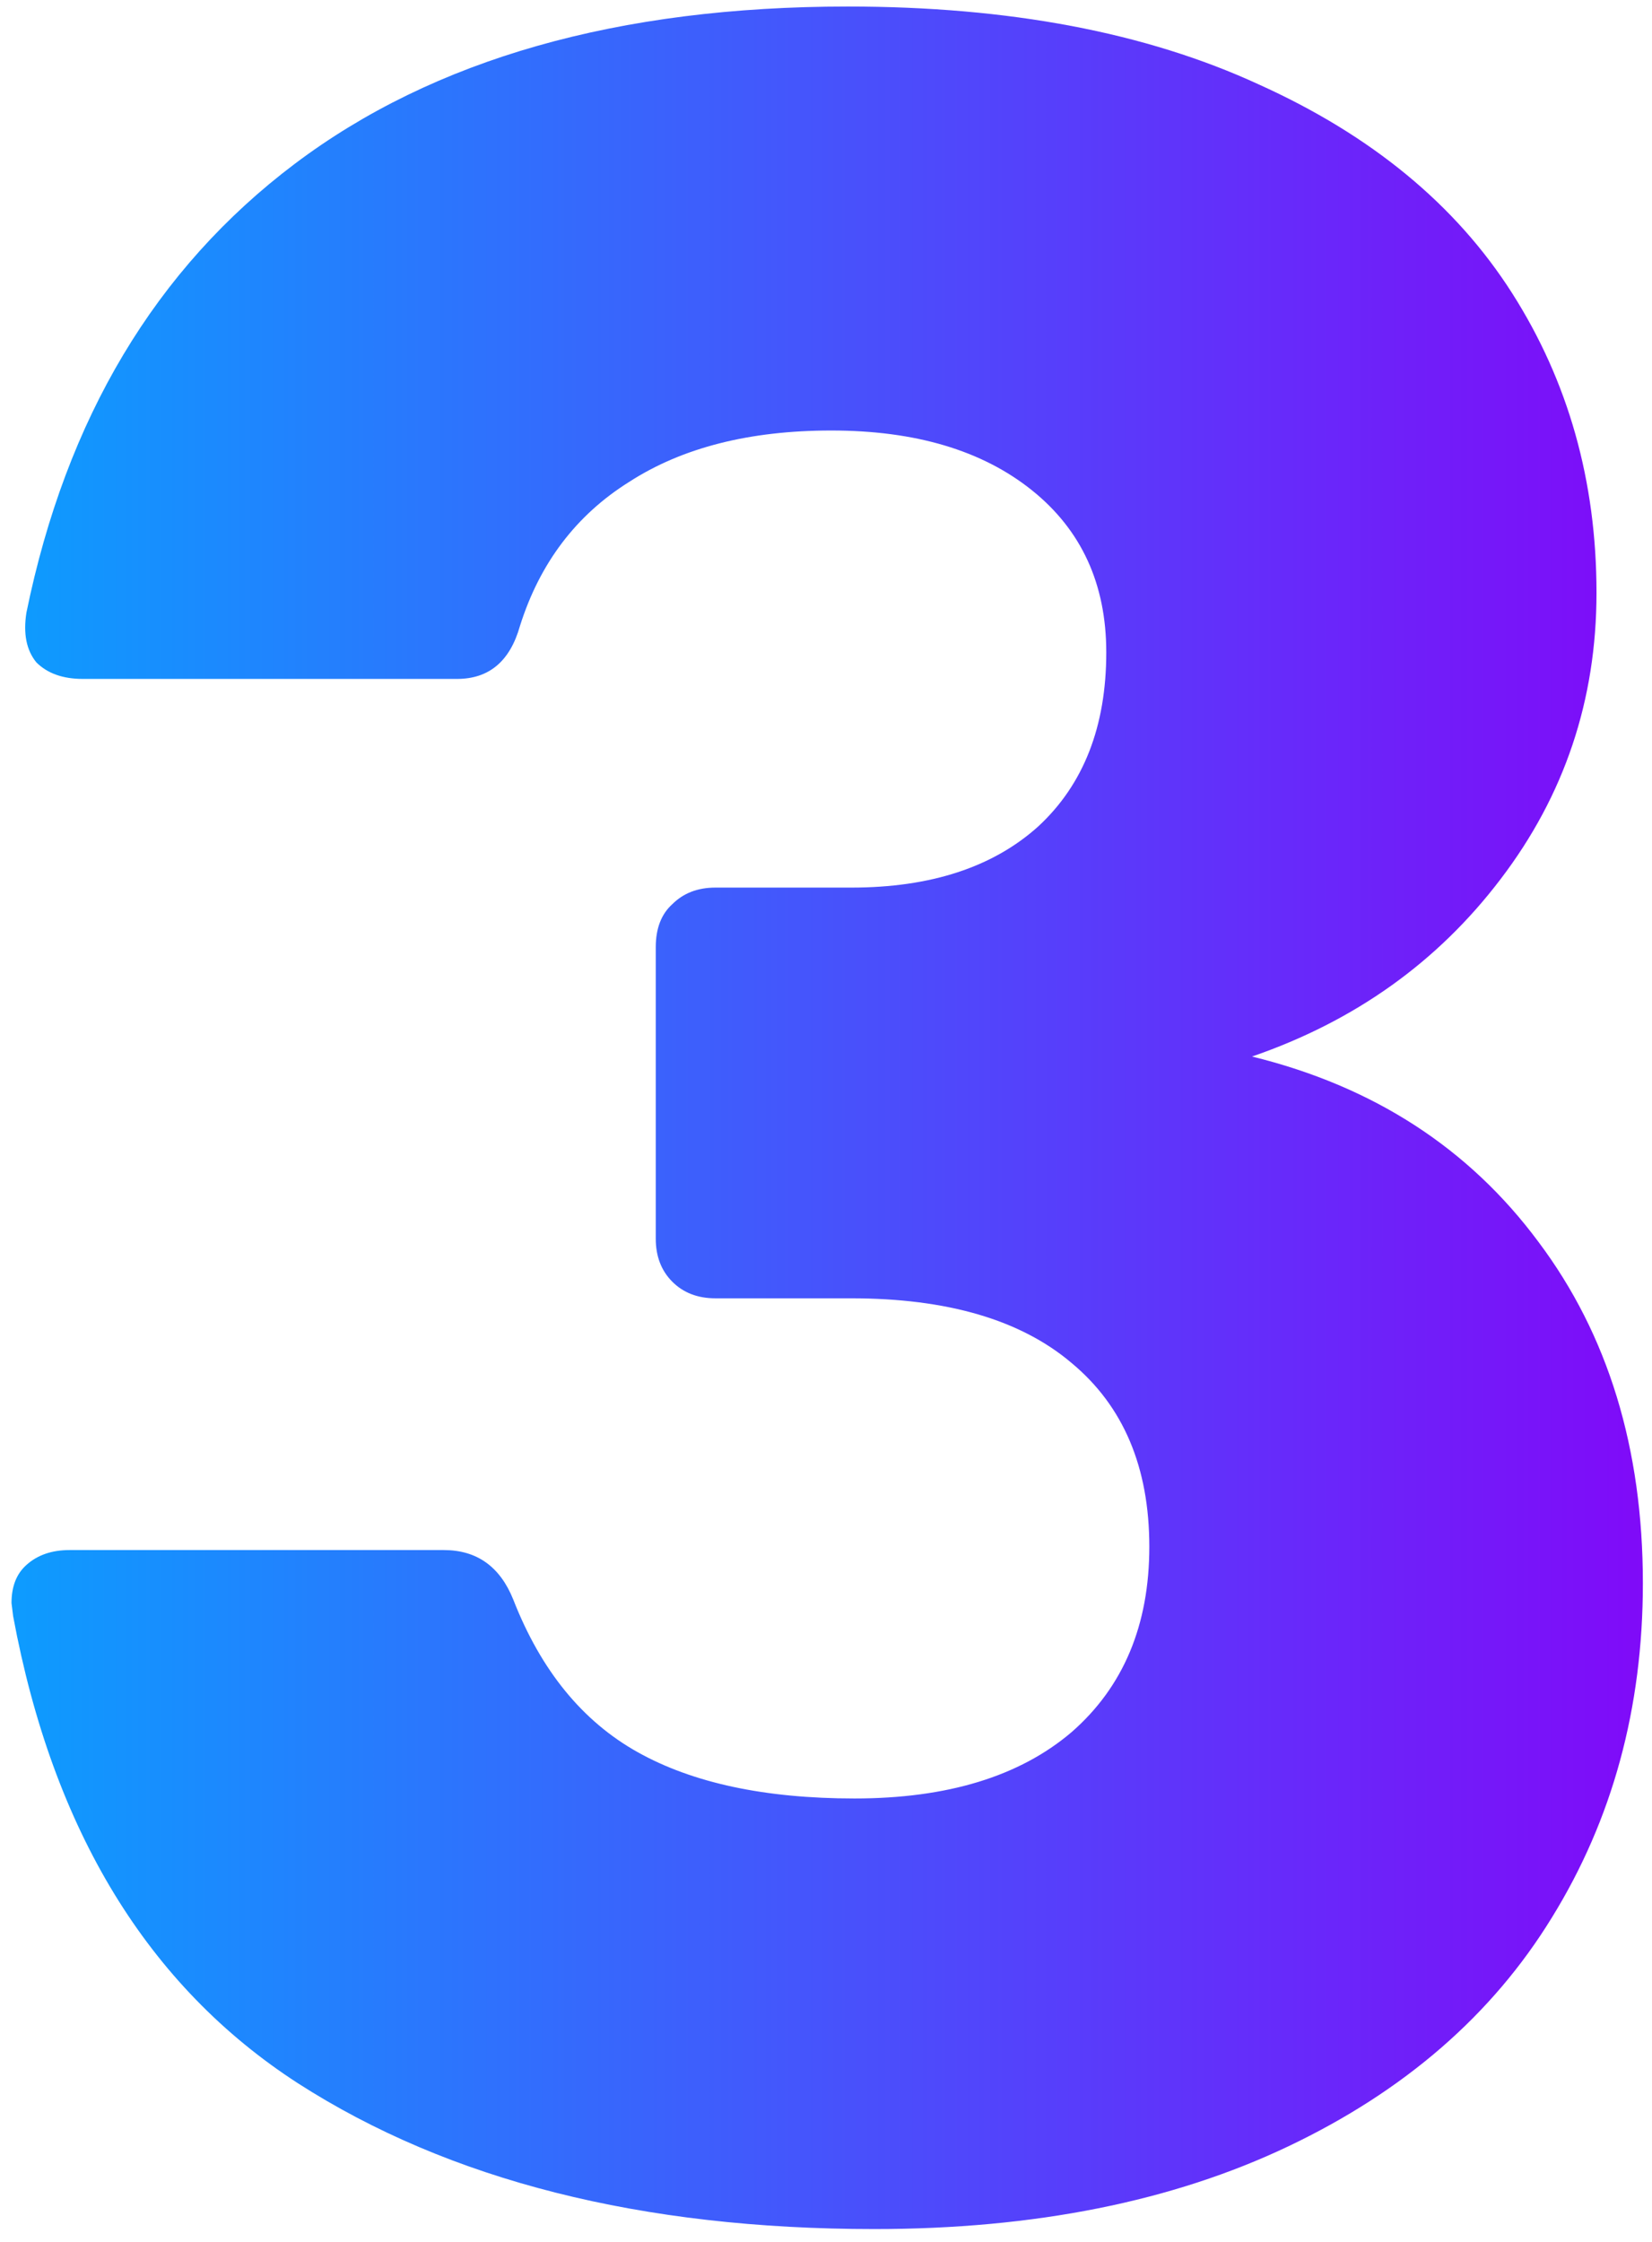 <svg width="84" height="114" viewBox="0 0 84 114" fill="none" xmlns="http://www.w3.org/2000/svg">
<path d="M44.461 113.347C32.614 113.347 22.846 110.877 15.154 105.937C7.519 100.996 2.69 93.08 0.669 82.188L0.585 81.514C0.585 80.672 0.838 80.027 1.343 79.578C1.904 79.072 2.634 78.82 3.533 78.82H22.565C24.249 78.82 25.428 79.662 26.102 81.346C27.506 84.939 29.611 87.522 32.418 89.094C35.225 90.666 38.903 91.452 43.45 91.452C48.166 91.452 51.843 90.329 54.482 88.083C57.121 85.781 58.44 82.637 58.44 78.651C58.44 74.609 57.121 71.493 54.482 69.303C51.9 67.114 48.166 66.019 43.282 66.019H36.376C35.478 66.019 34.748 65.738 34.187 65.177C33.625 64.615 33.344 63.886 33.344 62.987V48.166C33.344 47.211 33.625 46.481 34.187 45.976C34.748 45.415 35.478 45.134 36.376 45.134H43.282C47.324 45.134 50.496 44.095 52.798 42.018C55.1 39.885 56.251 36.937 56.251 33.175C56.251 29.695 54.987 26.944 52.461 24.922C49.935 22.901 46.538 21.891 42.271 21.891C38.117 21.891 34.692 22.761 31.997 24.501C29.302 26.186 27.449 28.628 26.439 31.828C25.933 33.625 24.867 34.523 23.239 34.523H4.206C3.196 34.523 2.41 34.242 1.848 33.681C1.343 33.063 1.175 32.221 1.343 31.154C3.364 21.273 7.912 13.666 14.986 8.332C22.06 2.999 31.436 0.332 43.113 0.332C51.31 0.332 58.272 1.651 63.998 4.29C69.725 6.872 74.02 10.409 76.883 14.901C79.746 19.392 81.178 24.473 81.178 30.144C81.178 35.59 79.55 40.446 76.294 44.713C73.094 48.923 68.883 51.927 63.661 53.724C69.837 55.24 74.694 58.384 78.231 63.156C81.768 67.872 83.536 73.654 83.536 80.504C83.536 86.848 81.992 92.518 78.904 97.515C75.873 102.456 71.409 106.33 65.514 109.137C59.619 111.944 52.601 113.347 44.461 113.347Z" fill="url(#paint0_linear_716_267)"/>
<defs>
<linearGradient id="paint0_linear_716_267" x1="-5.228" y1="57" x2="89.403" y2="57" gradientUnits="userSpaceOnUse">
<stop stop-color="#05A6FF"/>
<stop offset="1" stop-color="#8800F8"/>
</linearGradient>
</defs>
</svg>
